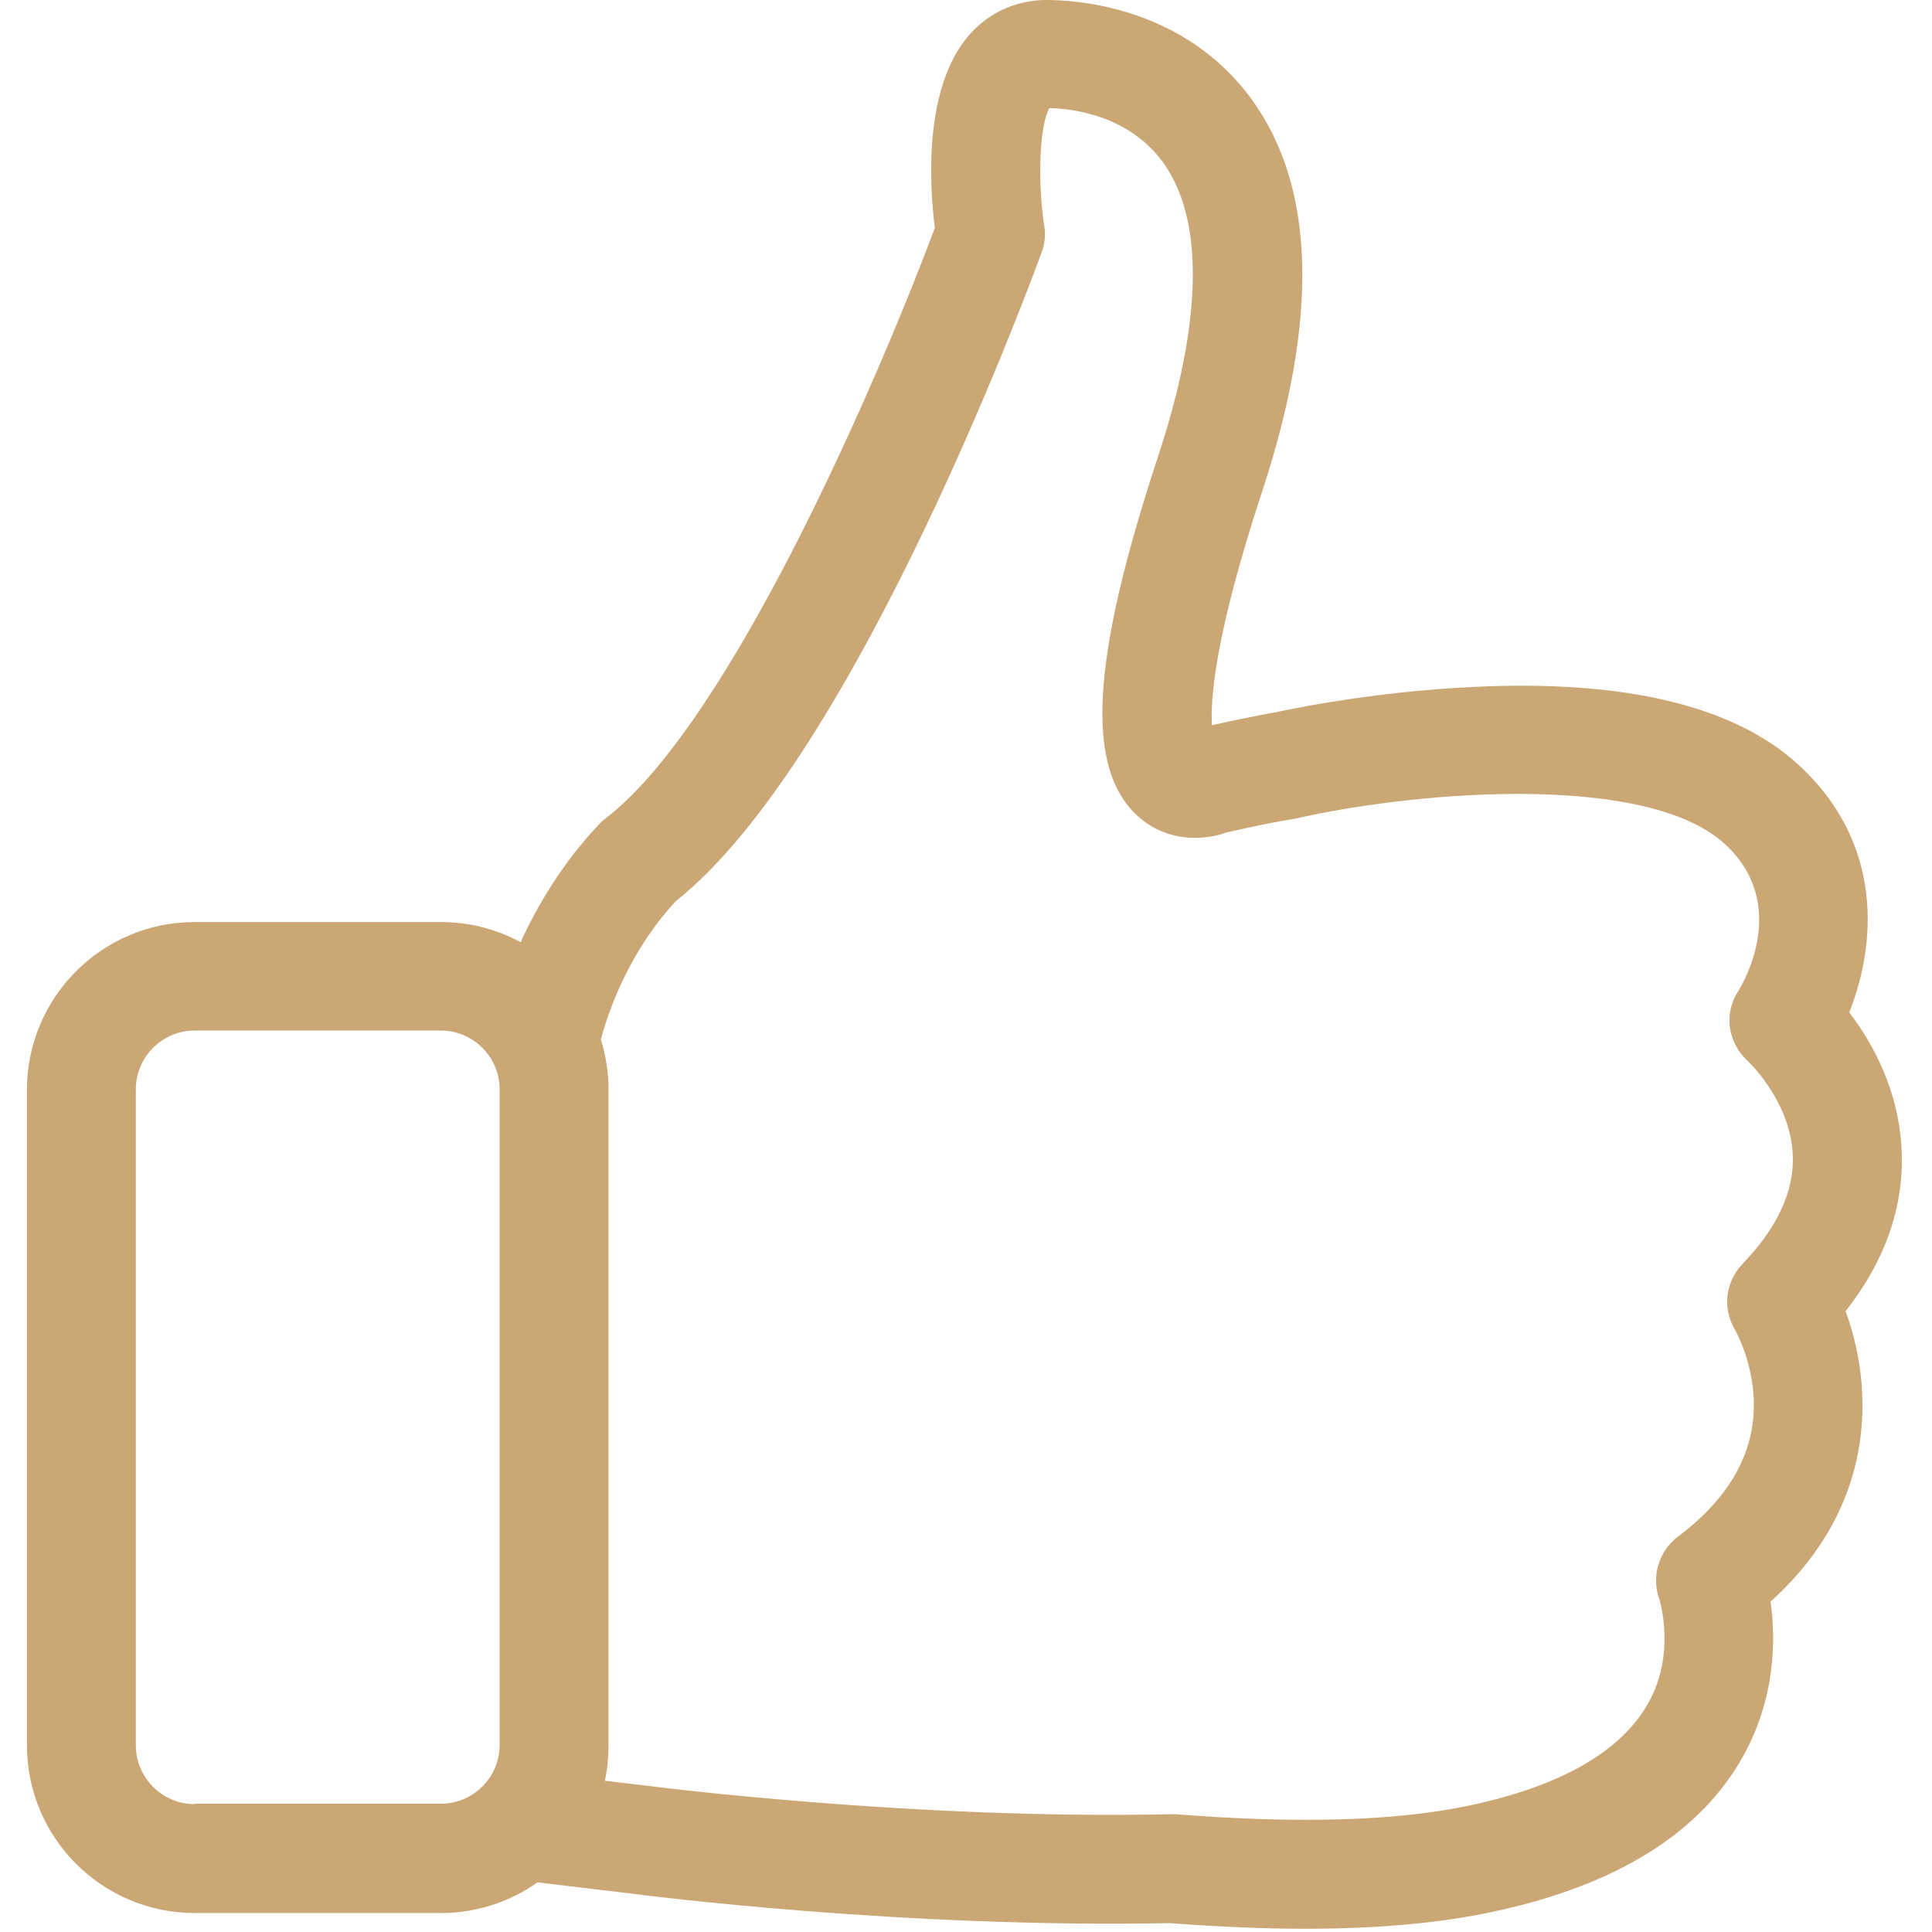 <svg width="479" height="479" viewBox="0 0 479 479" fill="none" xmlns="http://www.w3.org/2000/svg">
<g clip-path="url(#clip0_683_15520)">
<path d="M457.575 325.1C467.375 312.6 472.075 299.2 471.475 285.4C470.875 270.2 464.075 258.3 458.475 251C464.975 234.8 467.475 209.3 445.775 189.5C429.875 175 402.875 168.5 365.475 170.3C339.175 171.5 317.175 176.4 316.275 176.6H316.175C311.175 177.5 305.875 178.6 300.475 179.8C300.075 173.4 301.175 157.5 312.975 121.7C326.975 79.1 326.175 46.5 310.375 24.7C293.775 1.8 267.275 0 259.475 0C251.975 0 245.075 3.1 240.175 8.8C229.075 21.7 230.375 45.5 231.775 56.5C218.575 91.9 181.575 178.7 150.275 202.8C149.675 203.2 149.175 203.7 148.675 204.2C139.475 213.9 133.275 224.4 129.075 233.6C123.175 230.4 116.475 228.6 109.275 228.6H48.275C25.275 228.6 6.675 247.3 6.675 270.2V432.7C6.675 455.7 25.375 474.3 48.275 474.3H109.275C118.175 474.3 126.475 471.5 133.275 466.7L156.775 469.5C160.375 470 224.375 478.1 290.075 476.8C301.975 477.7 313.175 478.2 323.575 478.2C341.475 478.2 357.075 476.8 370.075 474C400.675 467.5 421.575 454.5 432.175 435.4C440.275 420.8 440.275 406.3 438.975 397.1C458.875 379.1 462.375 359.2 461.675 345.2C461.275 337.1 459.475 330.2 457.575 325.1ZM48.275 447.3C40.175 447.3 33.675 440.7 33.675 432.7V270.1C33.675 262 40.275 255.5 48.275 255.5H109.275C117.375 255.5 123.875 262.1 123.875 270.1V432.6C123.875 440.7 117.275 447.2 109.275 447.2H48.275V447.3ZM431.975 313.4C427.775 317.8 426.975 324.5 430.175 329.7C430.175 329.8 434.275 336.8 434.775 346.4C435.475 359.5 429.175 371.1 415.975 381C411.275 384.6 409.375 390.8 411.375 396.4C411.375 396.5 415.675 409.7 408.675 422.2C401.975 434.2 387.075 442.8 364.475 447.6C346.375 451.5 321.775 452.2 291.575 449.8C291.175 449.8 290.675 449.8 290.175 449.8C225.875 451.2 160.875 442.8 160.175 442.7H160.075L149.975 441.5C150.575 438.7 150.875 435.7 150.875 432.7V270.1C150.875 265.8 150.175 261.6 148.975 257.7C150.775 251 155.775 236.1 167.575 223.4C212.475 187.8 256.375 67.7 258.275 62.5C259.075 60.4 259.275 58.1 258.875 55.8C257.175 44.6 257.775 30.9 260.175 26.8C265.475 26.9 279.775 28.4 288.375 40.3C298.575 54.4 298.175 79.6 287.175 113C270.375 163.9 268.975 190.7 282.275 202.5C288.875 208.4 297.675 208.7 304.075 206.4C310.175 205 315.975 203.8 321.475 202.9C321.875 202.8 322.375 202.7 322.775 202.6C353.475 195.9 408.475 191.8 427.575 209.2C443.775 224 432.275 243.6 430.975 245.7C427.275 251.3 428.375 258.6 433.375 263.1C433.475 263.2 443.975 273.1 444.475 286.4C444.875 295.3 440.675 304.4 431.975 313.4Z" fill="#CCA776"/>
</g>
<defs>
<clipPath id="clip0_683_15520">
<rect width="478.2" height="478.2" fill="white"/>
</clipPath>
</defs>
</svg>
